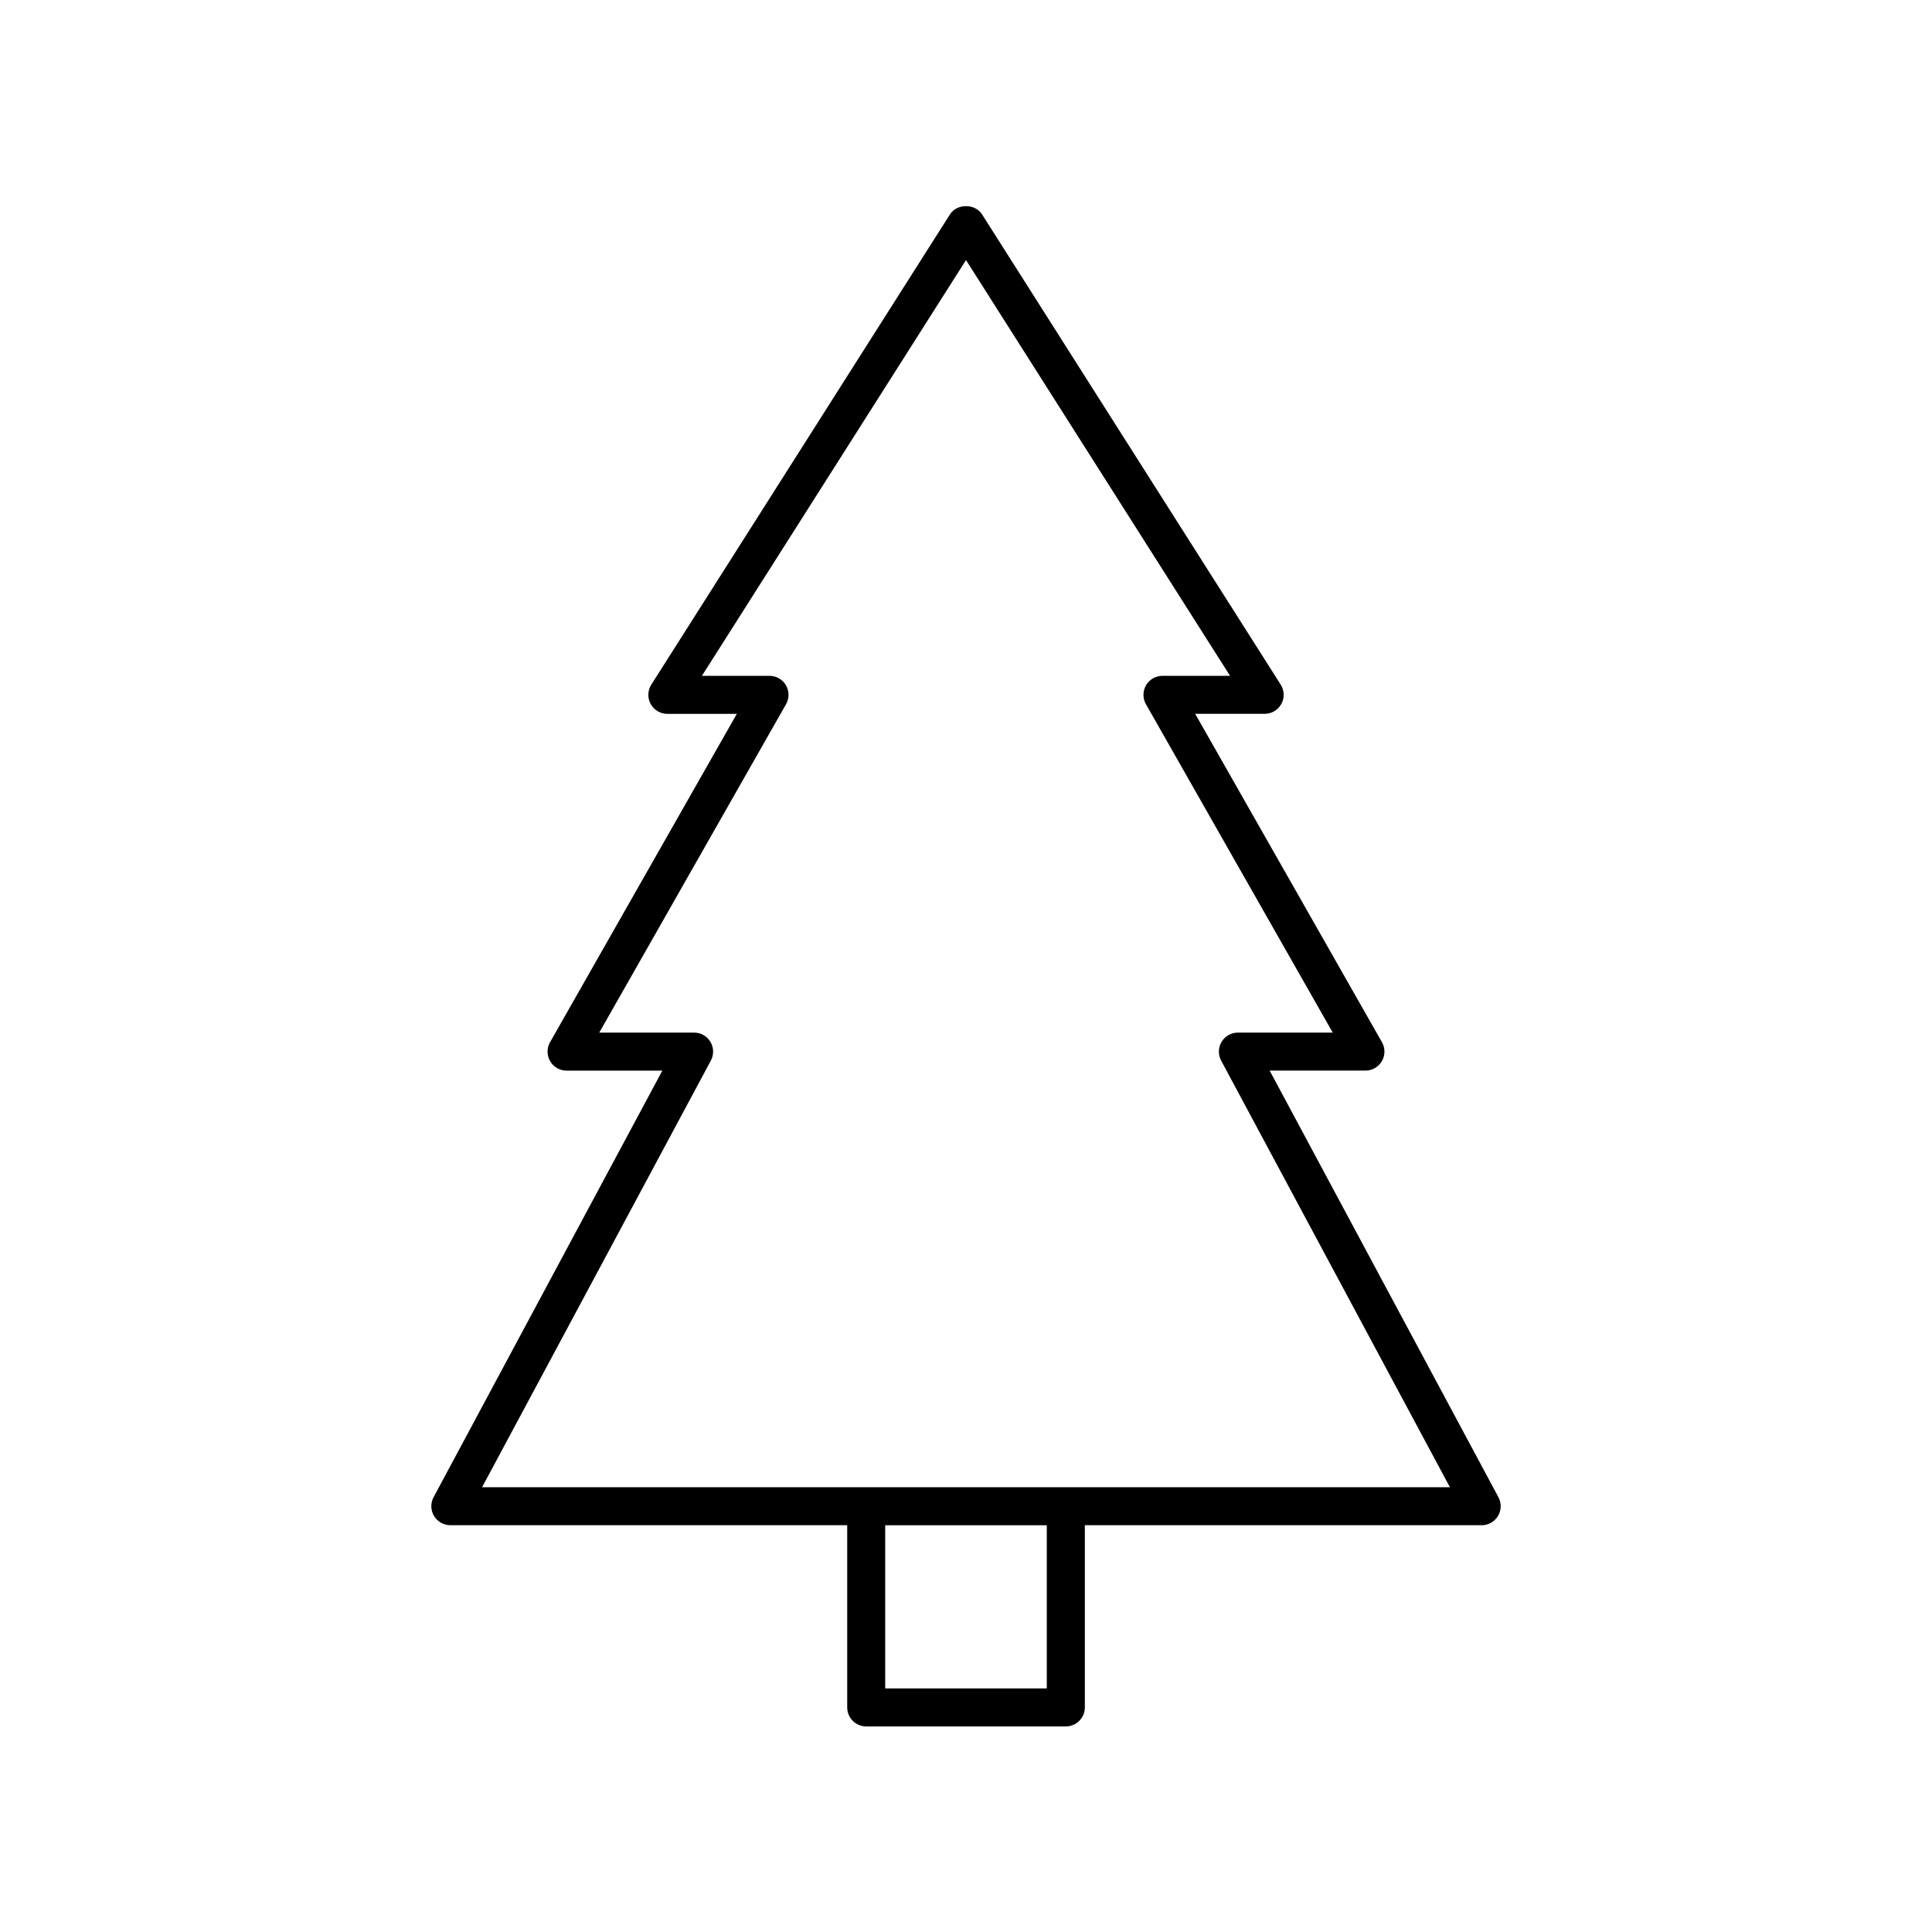 <?xml version="1.0" encoding="UTF-8"?>
<!-- The Best Svg Icon site in the world: iconSvg.co, Visit us! https://iconsvg.co -->
<svg fill="#000000" width="800px" height="800px" version="1.1" viewBox="144 144 512 512" xmlns="http://www.w3.org/2000/svg">
 <path d="m316.6 325.44c-0.984 1.551-1.047 3.519-0.164 5.125 0.887 1.609 2.578 2.613 4.414 2.613h18.414l-49.496 87.02c-0.887 1.559-0.879 3.473 0.023 5.027 0.898 1.551 2.562 2.504 4.356 2.504h25.379l-60.625 113.05c-0.836 1.562-0.793 3.449 0.117 4.969s2.551 2.449 4.32 2.449l105.18 0.004v48.281c0 2.781 2.254 5.039 5.039 5.039h52.898c2.781 0 5.039-2.254 5.039-5.039v-48.281h105.17c1.77 0 3.41-0.93 4.32-2.449 0.91-1.52 0.953-3.406 0.117-4.969l-60.629-113.06h25.379c1.793 0 3.453-0.953 4.356-2.504 0.902-1.551 0.914-3.465 0.023-5.027l-49.496-87.02h18.414c1.836 0 3.531-1 4.414-2.613 0.887-1.609 0.82-3.574-0.164-5.125l-79.145-124.62c-1.852-2.914-6.656-2.914-8.508 0zm104.81 266.01h-42.824v-43.246h42.824zm48.566-268.35h-17.906c-1.793 0-3.453 0.953-4.356 2.504-0.902 1.551-0.914 3.465-0.023 5.027l49.496 87.02h-25.137c-1.77 0-3.41 0.93-4.32 2.449-0.91 1.52-0.953 3.406-0.117 4.969l60.625 113.06h-256.48l60.625-113.06c0.836-1.562 0.793-3.449-0.117-4.969-0.91-1.52-2.551-2.449-4.32-2.449h-25.137l49.496-87.02c0.887-1.559 0.879-3.473-0.023-5.027-0.898-1.551-2.562-2.504-4.356-2.504h-17.906l69.98-110.18z"/>
</svg>
